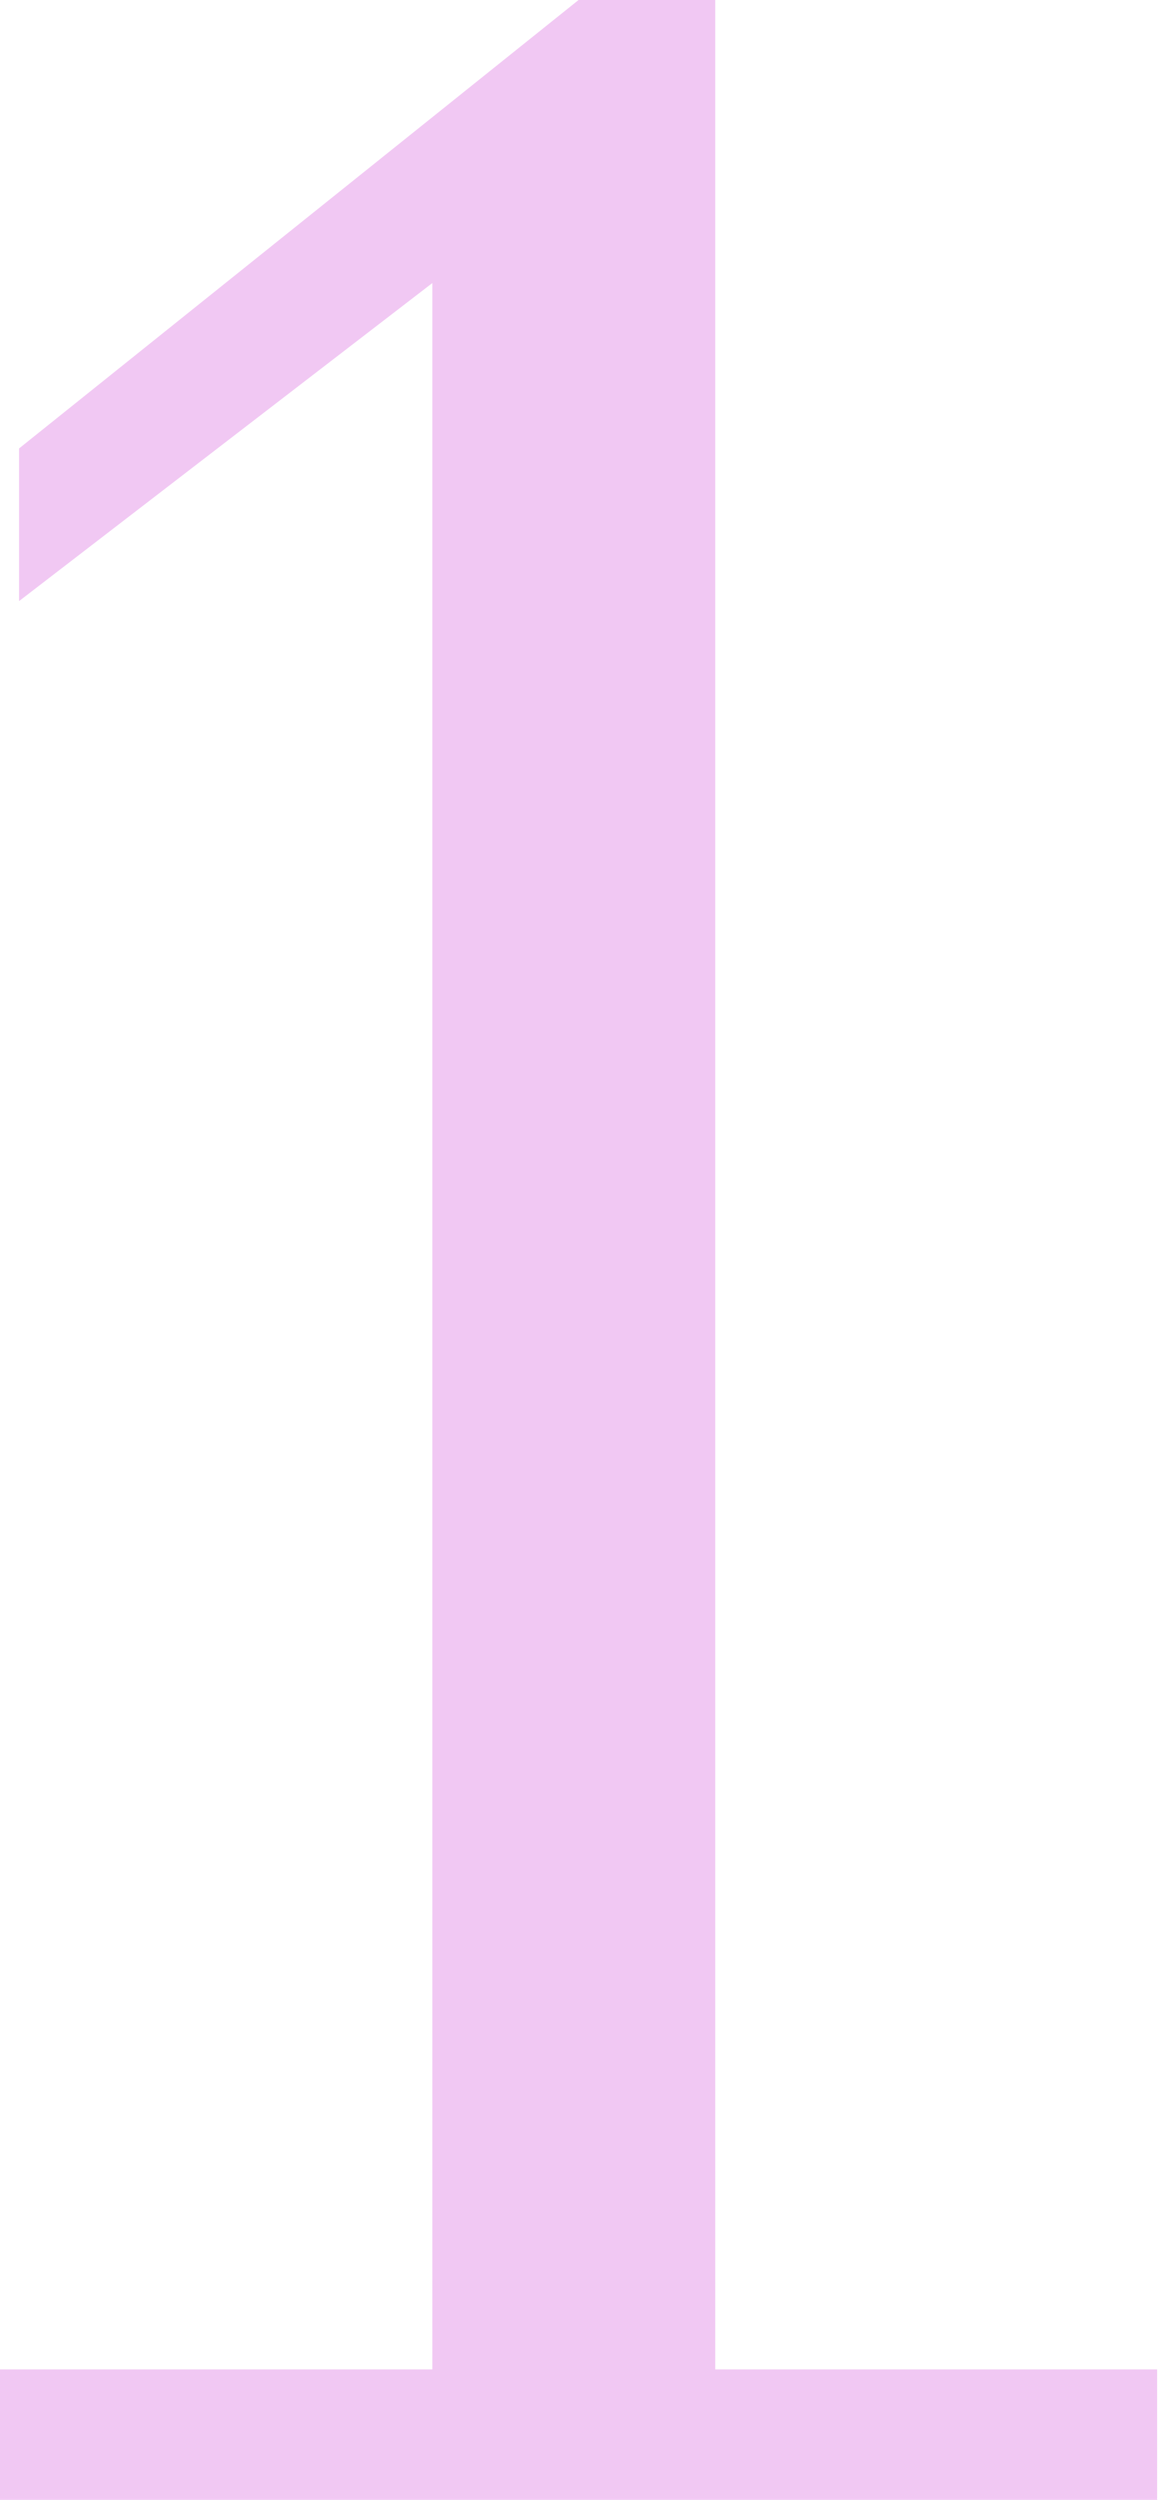<?xml version="1.0" encoding="UTF-8"?> <svg xmlns="http://www.w3.org/2000/svg" width="231" height="498" viewBox="0 0 231 498" fill="none"> <path d="M230.626 472.023V498H0V472.023H86.168V56.389L3.802 119.748V89.336L115.313 0H142.557V472.023H230.626Z" fill="#E7A4EB" fill-opacity="0.6"></path> </svg> 